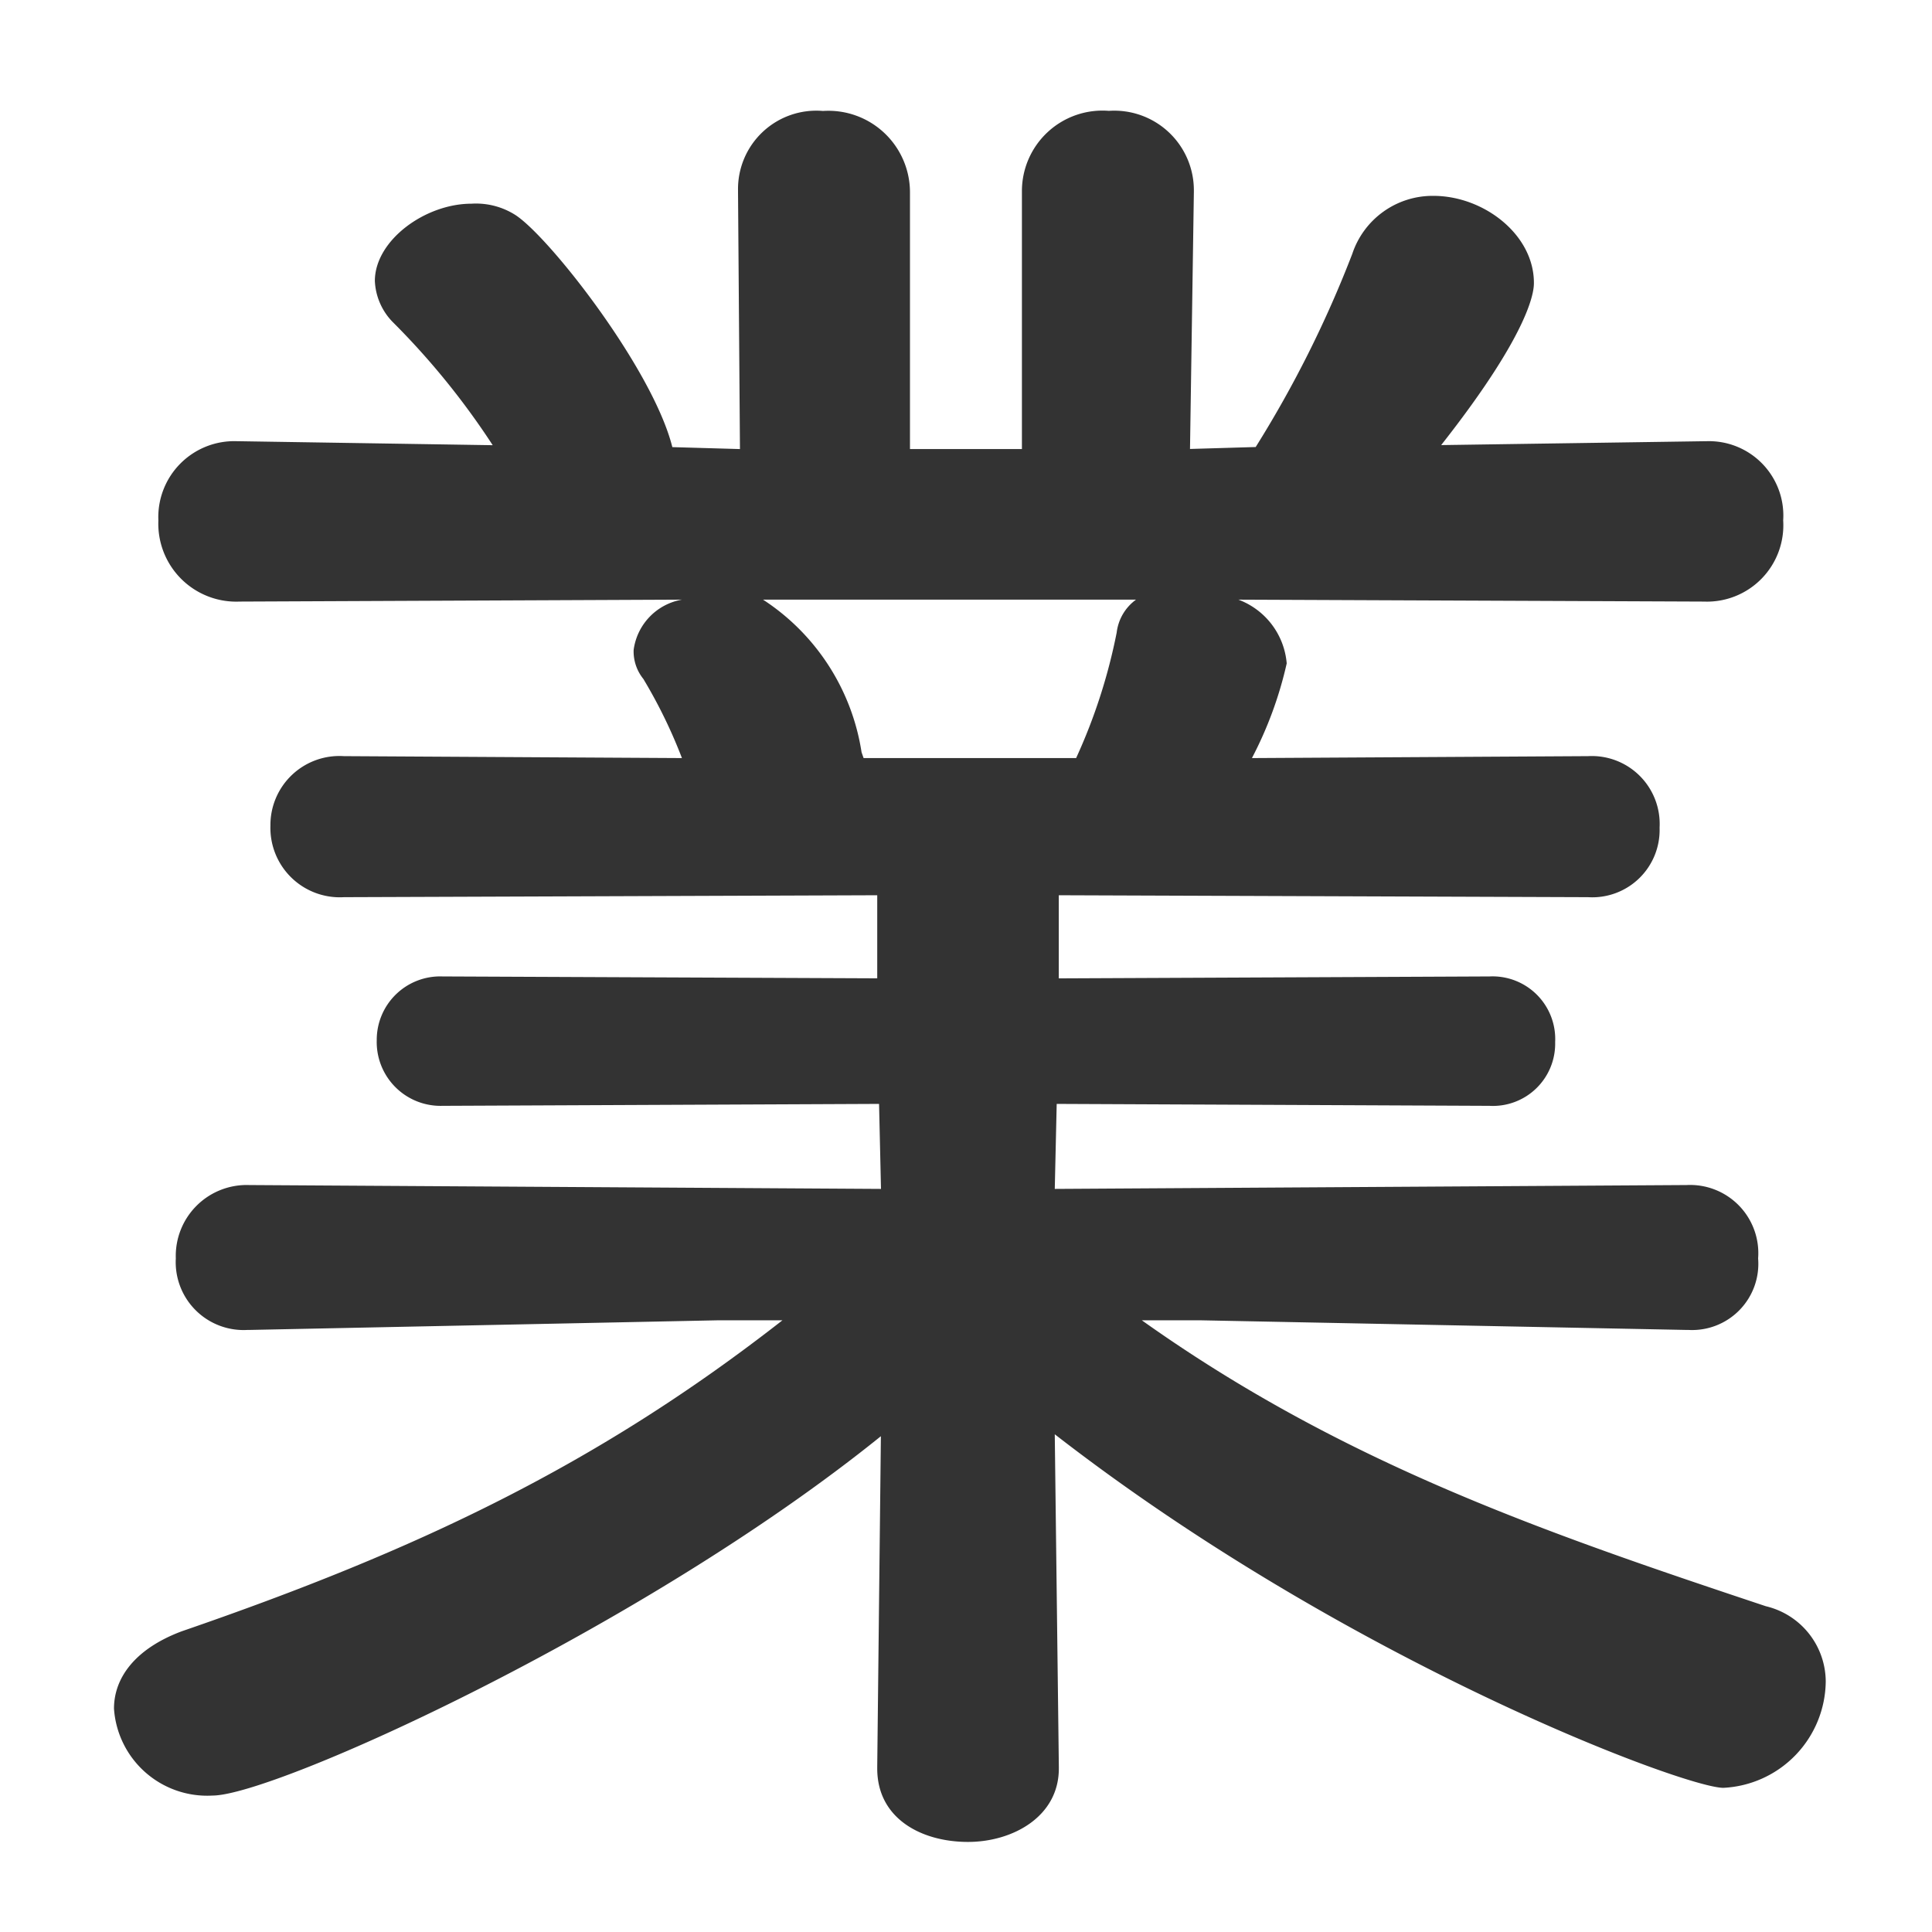 <svg xmlns="http://www.w3.org/2000/svg" width="74" height="74" viewBox="0 0 74 74">
  <g id="mv_title_08" transform="translate(-1240 -190)">
    <path id="パス_96643" data-name="パス 96643" d="M64.676-14.06A2.537,2.537,0,0,0,67.34-16.8,2.613,2.613,0,0,0,64.6-19.61l-24.2.148.074-3.256,16.576.074a2.385,2.385,0,0,0,2.516-2.442A2.4,2.4,0,0,0,57.054-27.6l-16.5.074V-30.71l20.276.074A2.579,2.579,0,0,0,63.566-33.3a2.6,2.6,0,0,0-2.738-2.738l-12.876.074a14.827,14.827,0,0,0,1.332-3.626,2.863,2.863,0,0,0-1.85-2.442l17.834.074A2.925,2.925,0,0,0,68.3-45.066a2.849,2.849,0,0,0-2.96-3.034h-.074L55.2-47.952c3.552-4.514,3.552-5.994,3.552-6.216,0-1.85-1.924-3.33-3.848-3.33a3.242,3.242,0,0,0-3.108,2.22,43.165,43.165,0,0,1-3.7,7.4l-2.516.074.148-9.842v-.074a3.048,3.048,0,0,0-3.256-3.034,3.085,3.085,0,0,0-3.33,3.108V-47.8H34.854v-9.842a3.124,3.124,0,0,0-3.33-3.108,3,3,0,0,0-3.256,3.034v.074l.074,9.842-2.59-.074c-.74-2.96-4.662-7.992-5.994-8.88a2.808,2.808,0,0,0-1.7-.444c-1.776,0-3.7,1.406-3.7,2.96a2.4,2.4,0,0,0,.666,1.554,29.137,29.137,0,0,1,3.848,4.736L9.176-48.1H9.1a2.909,2.909,0,0,0-3.034,3.034,2.986,2.986,0,0,0,3.108,3.108l16.946-.074a2.258,2.258,0,0,0-1.85,1.924,1.672,1.672,0,0,0,.37,1.11,19.338,19.338,0,0,1,1.48,3.034l-12.95-.074a2.643,2.643,0,0,0-2.812,2.664,2.659,2.659,0,0,0,2.812,2.738L33.6-30.71v3.182L16.946-27.6A2.43,2.43,0,0,0,14.43-25.16a2.446,2.446,0,0,0,2.516,2.516l16.724-.074.074,3.256-24.2-.148A2.716,2.716,0,0,0,6.734-16.8,2.6,2.6,0,0,0,9.472-14.06h.074l17.982-.37H29.97C22.866-8.88,15.984-5.624,6.956-2.516,5.18-1.85,4.366-.74,4.366.444A3.577,3.577,0,0,0,8.14,3.774c2.368,0,16.428-6.364,25.6-13.764L33.6,2.664v.074c0,1.924,1.7,2.812,3.478,2.812,1.7,0,3.478-.962,3.478-2.812V2.664L40.4-10.064C51.652-1.332,64.528,3.478,66.008,3.478A4.123,4.123,0,0,0,69.93-.592a2.978,2.978,0,0,0-2.294-2.886C59.2-6.29,51.43-8.954,43.734-14.43h2.22l18.648.37ZM43.512-42.032a1.824,1.824,0,0,0-.74,1.258,21.5,21.5,0,0,1-1.554,4.81h-8.14L33-36.186a8.527,8.527,0,0,0-3.774-5.846Z" transform="translate(1240 255)" fill="#333"/>
    <rect id="bg" width="74" height="74" transform="translate(1240 190)" fill="#fff" opacity="0"/>
  </g>
</svg>
